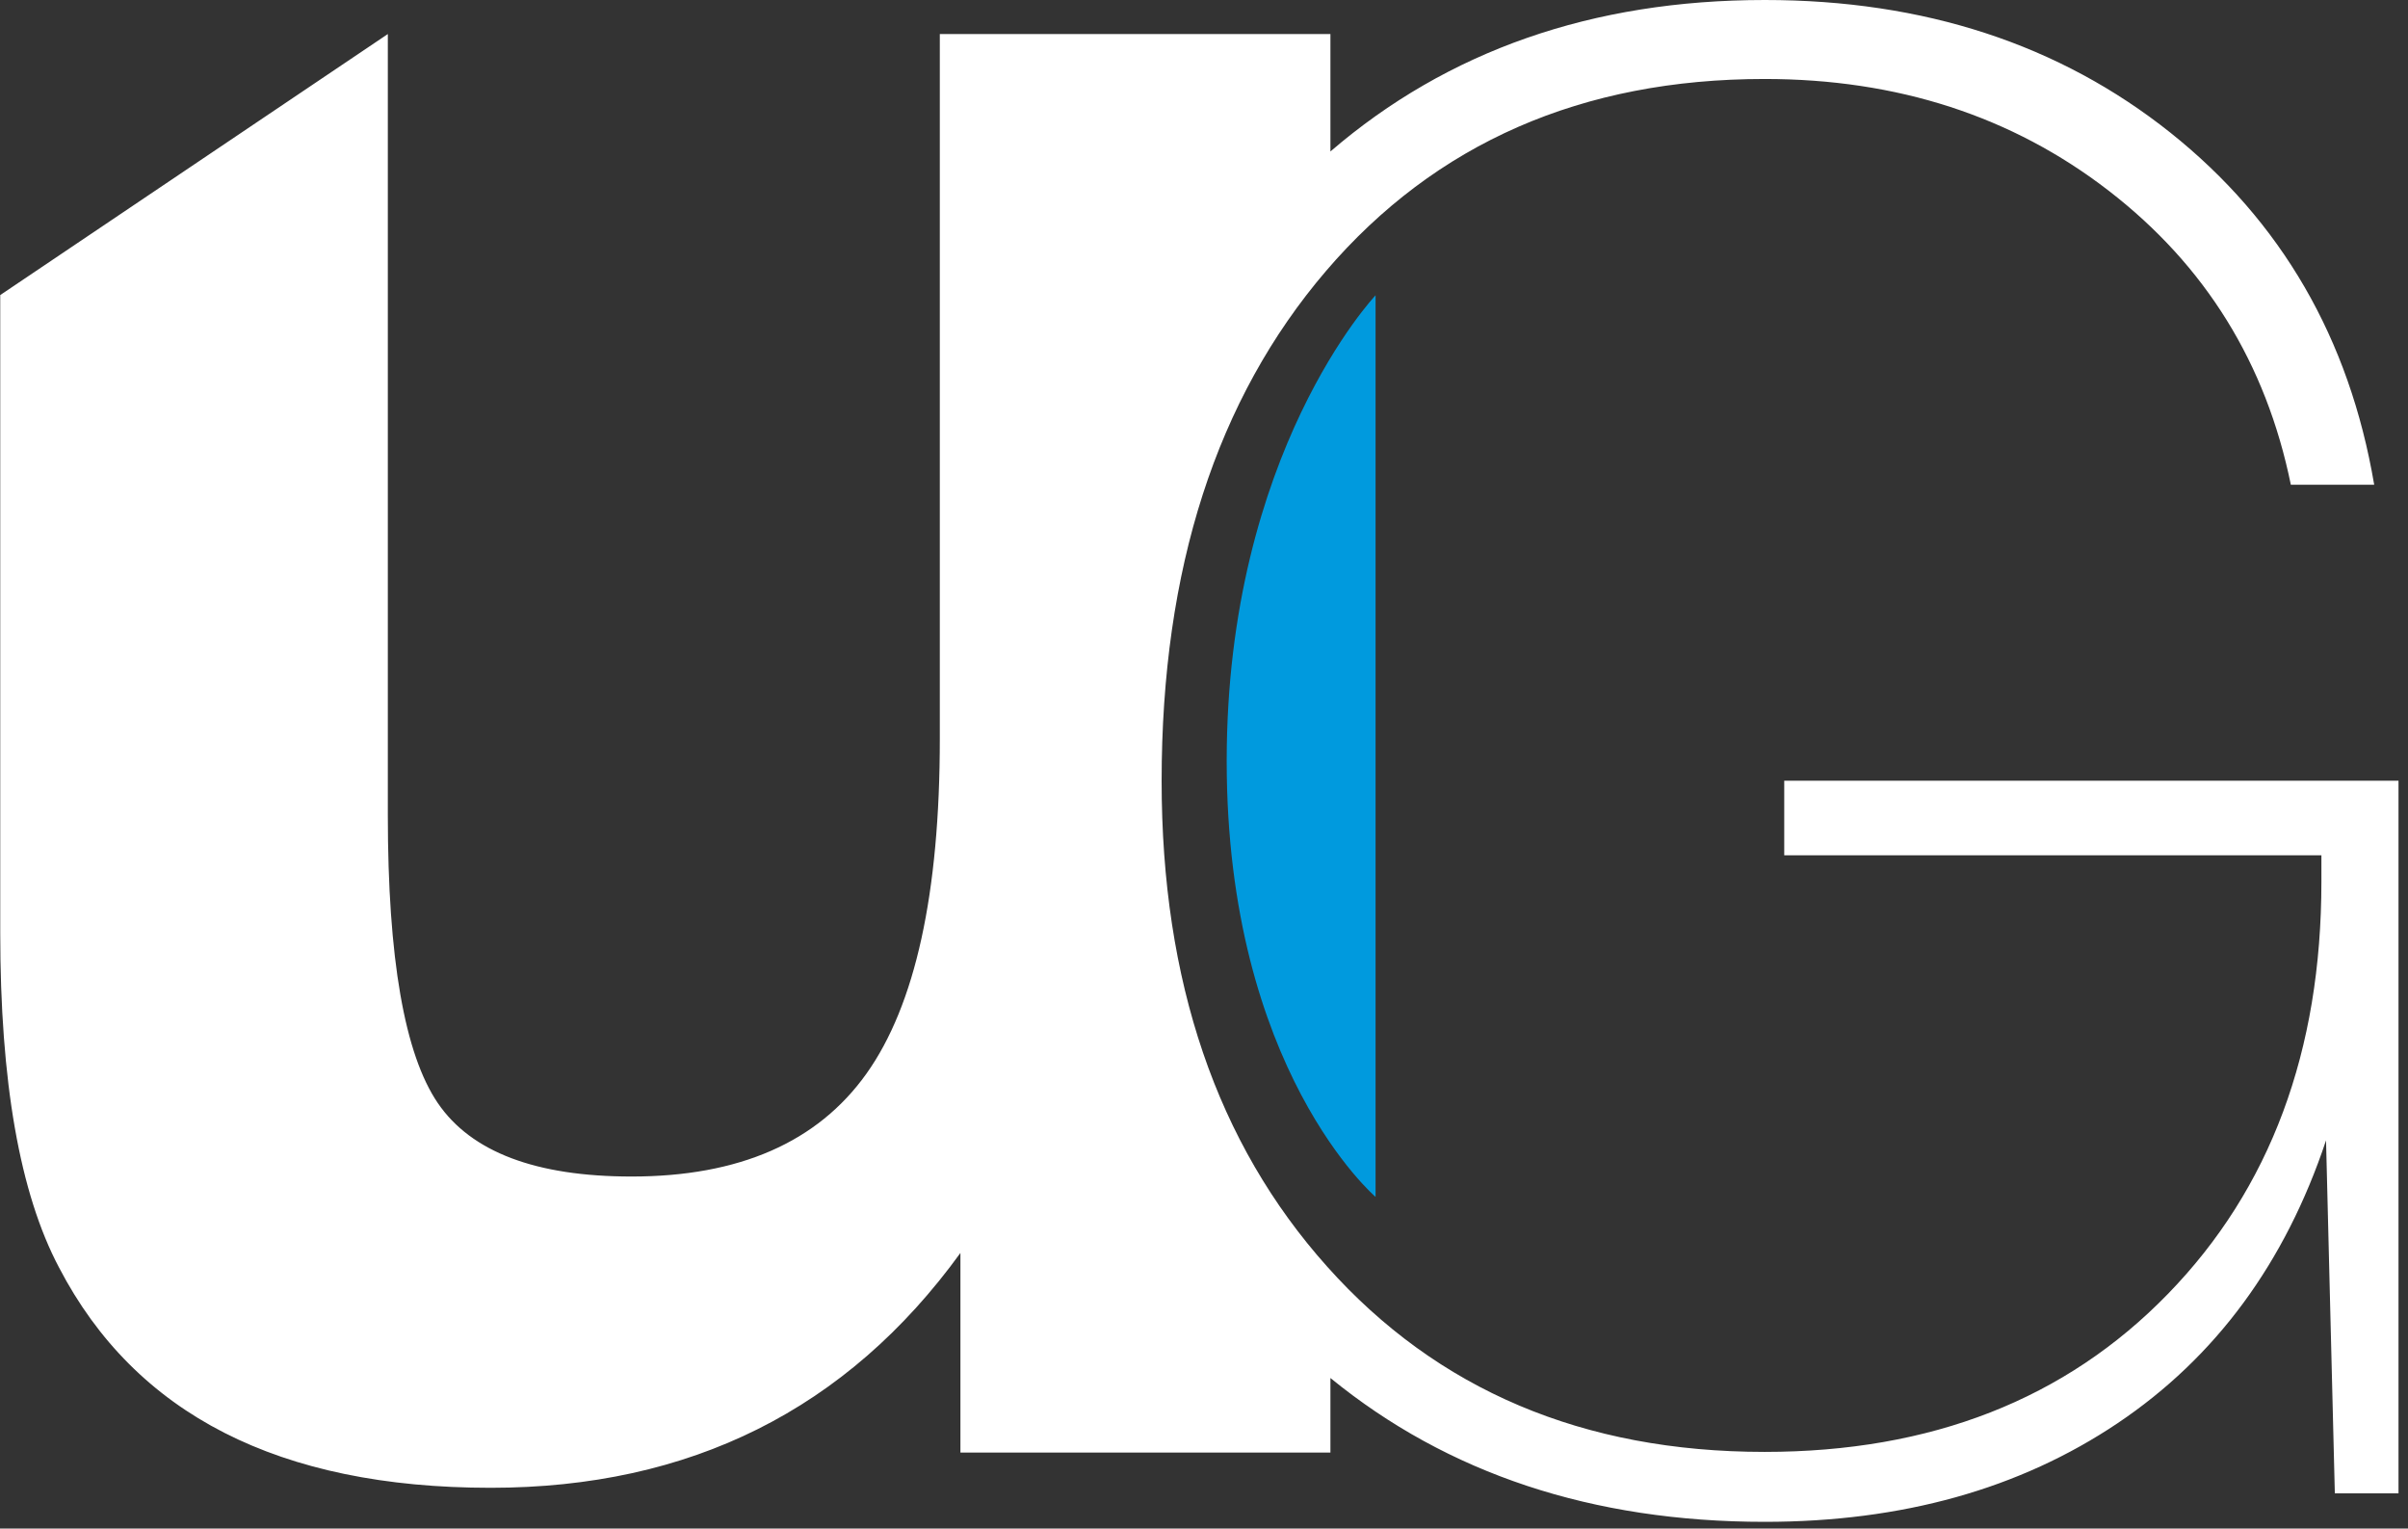 <svg xmlns="http://www.w3.org/2000/svg" width="104" height="66" viewBox="0 0 104 66" fill="none"><rect x="0" y="0" width="104" height="66" fill="#333333" stroke="none"/><path d="M77.06 33.71V36.93H100.26V38.07C100.26 45.39 98.05 51.33 93.63 55.87C89.21 60.42 83.4 62.69 76.21 62.69C68.38 62.69 62.08 60.02 57.32 54.69C52.55 49.36 50.17 42.37 50.17 33.72C50.17 24.57 52.54 17.23 57.27 11.7C62 6.18 68.32 3.41 76.21 3.41C81.95 3.41 86.91 5.02 91.08 8.24C95.25 11.46 97.87 15.69 98.94 20.93H102.54C101.47 14.62 98.53 9.55 93.74 5.73C88.94 1.91 83.1 0 76.22 0C68.77 0 62.52 2.19 57.46 6.54V1.47H40.59V31.9C40.59 38.58 39.53 43.4 37.42 46.36C35.31 49.32 31.92 50.8 27.28 50.8C23.14 50.8 20.35 49.74 18.91 47.63C17.47 45.52 16.75 41.37 16.75 35.2V1.47L0.01 12.74V40.27C0.01 46.7 0.85 51.52 2.55 54.73C5.85 61.07 12.06 64.24 21.19 64.24C29.81 64.24 36.58 60.86 41.48 54.1V62.72H57.46V59.5C62.52 63.63 68.77 65.71 76.22 65.71C82.15 65.71 87.23 64.29 91.46 61.45C95.69 58.61 98.69 54.54 100.46 49.24L100.84 64.48H103.59V33.71H77.08H77.06Z" fill="white"></path><path d="M59.41 12.75C59.41 12.75 52.98 19.53 52.98 32.86C52.98 46.19 59.41 51.68 59.41 51.68V12.75Z" fill="#009ADE"></path></svg>